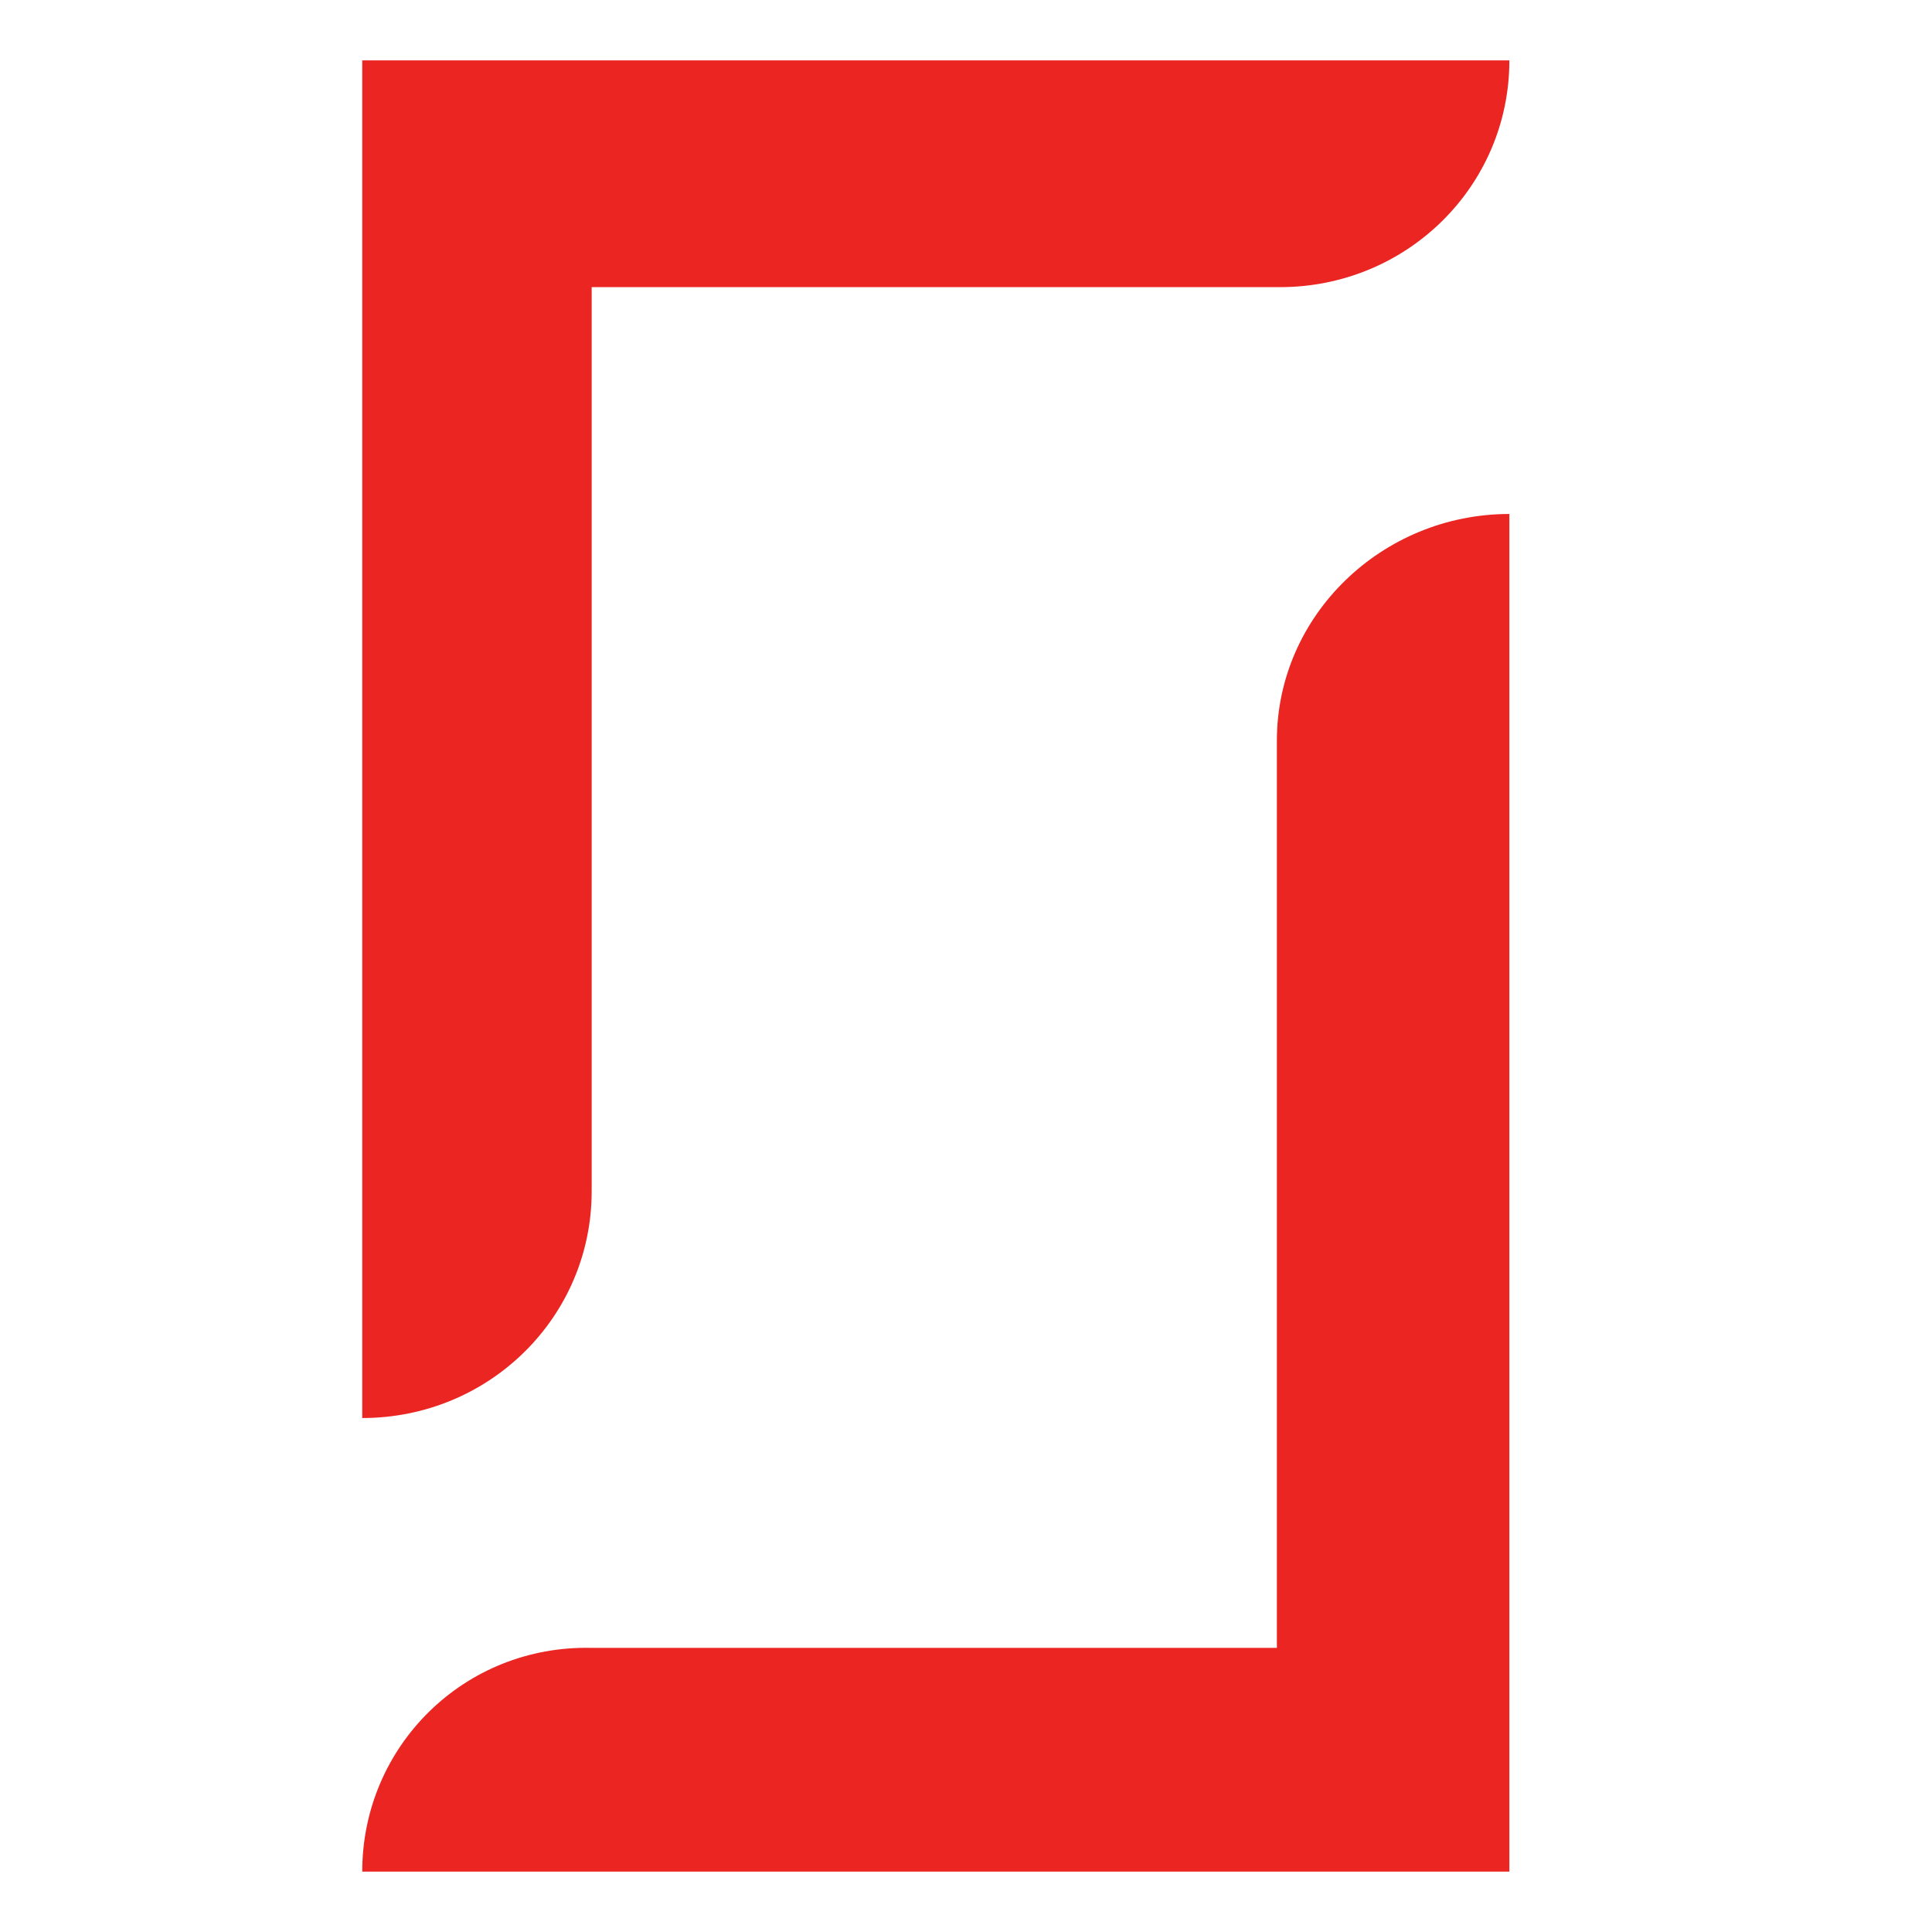 <?xml version="1.0" encoding="UTF-8"?> <svg xmlns="http://www.w3.org/2000/svg" width="32" height="32" viewBox="0 0 32 32" fill="none"><g clip-path="url(#clip0_98_13)"><path fill-rule="evenodd" clip-rule="evenodd" d="M21.149 12.269V27.294H9.8C7.695 27.244 6 28.919 6 31H25V8.513C22.895 8.513 21.149 10.188 21.149 12.269ZM6 1V23.487C8.105 23.487 9.8 21.812 9.8 19.731V4.756H21.2C23.305 4.756 25 3.081 25 1H6Z" fill="#EA2522"></path></g><defs><clipPath id="clip0_98_13"><rect width="32" height="32" fill="white"></rect></clipPath></defs></svg> 